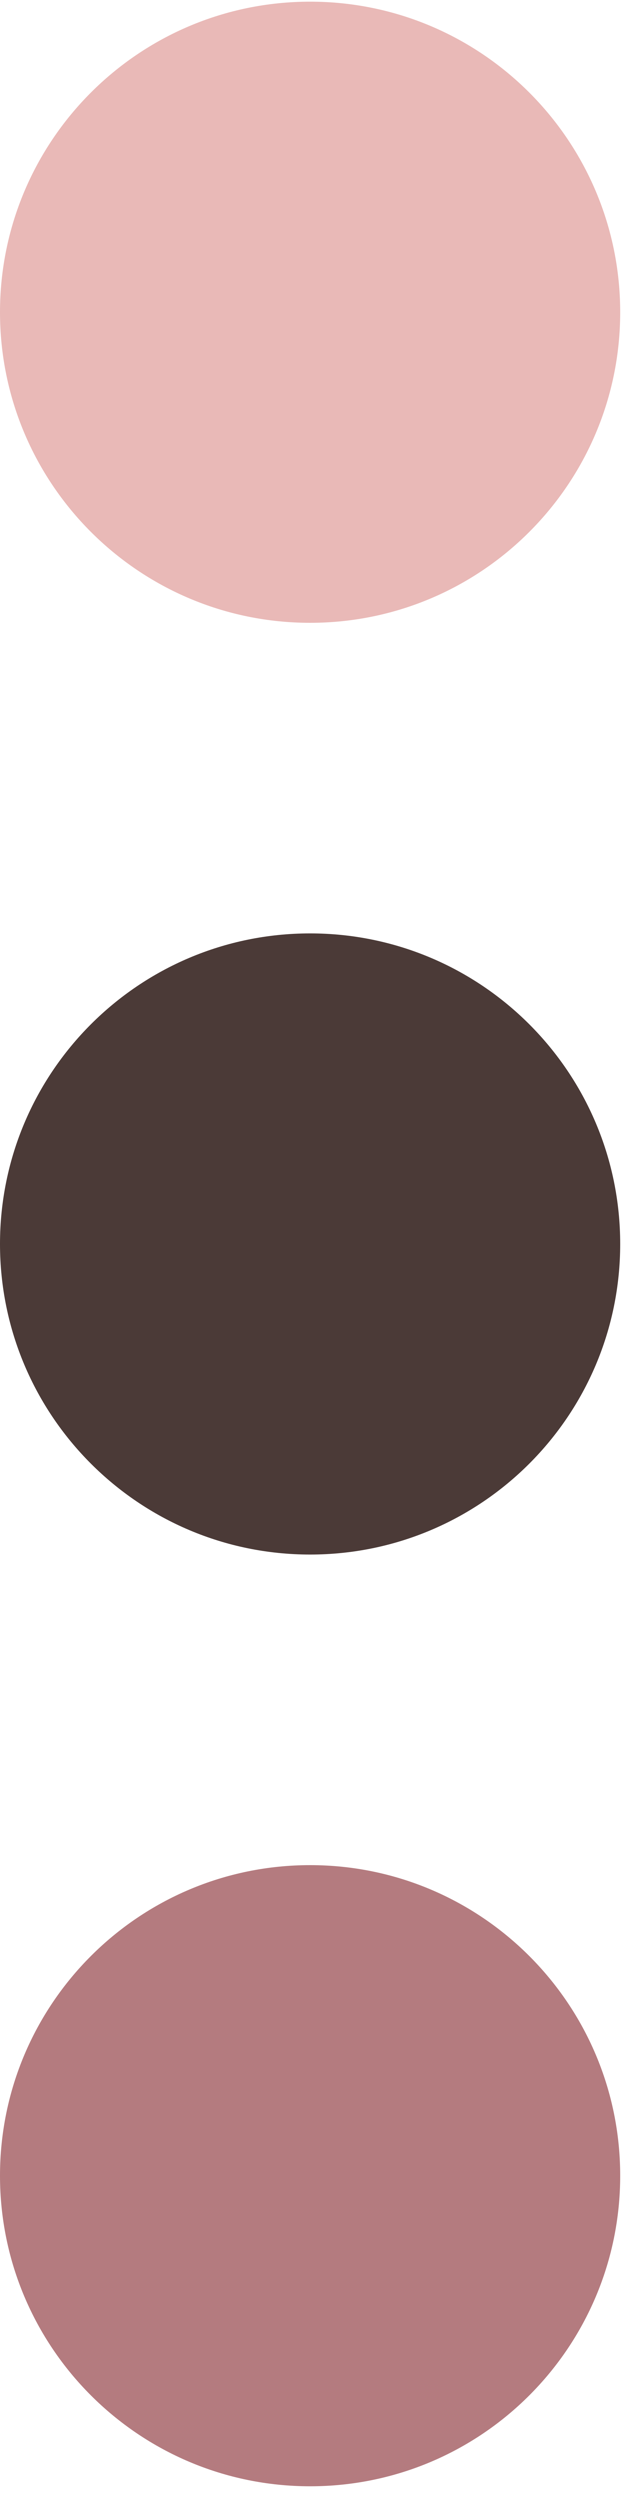 <svg width="20" height="78" viewBox="0 0 20 78" fill="none" xmlns="http://www.w3.org/2000/svg">
<path d="M9.676 19.432C15.019 19.432 19.351 15.093 19.351 9.742C19.351 4.39 15.019 0.052 9.676 0.052C4.332 0.052 0 4.39 0 9.742C0 15.093 4.332 19.432 9.676 19.432Z" fill="#E9B9B7"/>
<path d="M9.676 48.502C15.019 48.502 19.351 44.163 19.351 38.812C19.351 33.46 15.019 29.122 9.676 29.122C4.332 29.122 0 33.46 0 38.812C0 44.163 4.332 48.502 9.676 48.502Z" fill="#4B3A37"/>
<path d="M9.676 77.572C15.019 77.572 19.351 73.234 19.351 67.882C19.351 62.53 15.019 58.192 9.676 58.192C4.332 58.192 0 62.53 0 67.882C0 73.234 4.332 77.572 9.676 77.572Z" fill="#B47B7F"/>
</svg>
